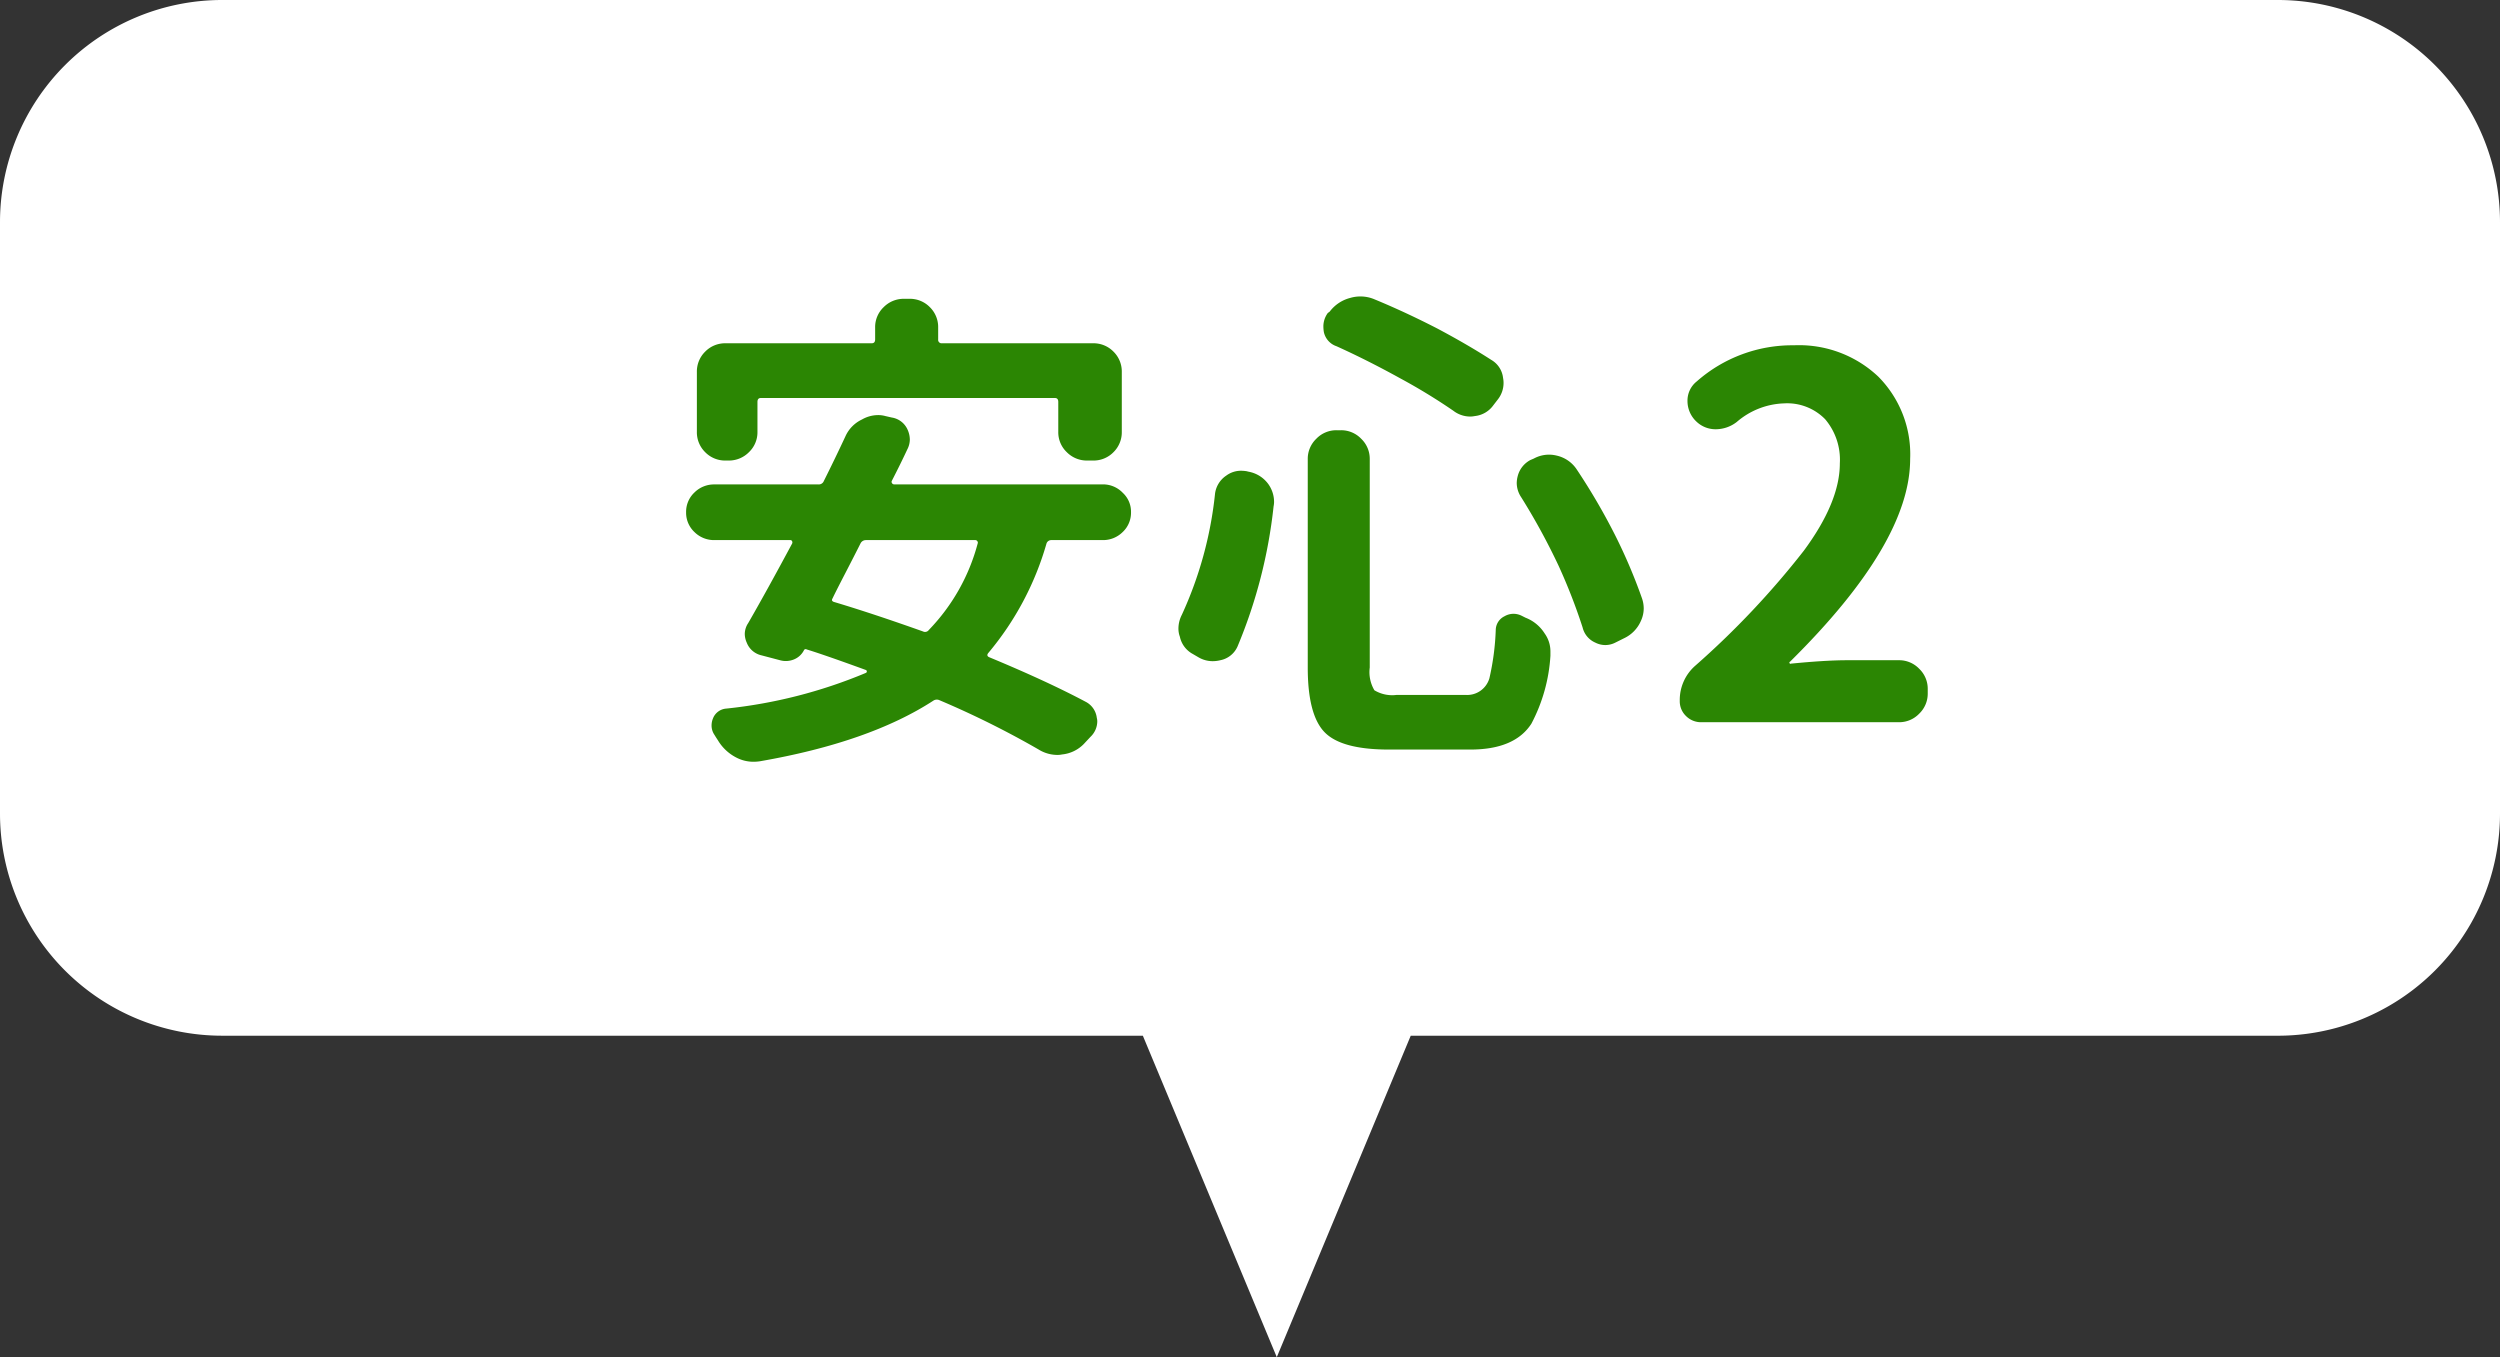 <svg xmlns="http://www.w3.org/2000/svg" width="180" height="97.715" viewBox="0 0 180 97.715">
  <rect x="0" y="0" width="180" height="97.715" fill="#333333" stroke="none"/>
  <g id="グループ_1061" data-name="グループ 1061" transform="translate(-646 -1298)">
    <path id="合体_1" data-name="合体 1" d="M-6093.715,74.571H-6160a16,16,0,0,1-16-16V16a16,16,0,0,1,16-16h148a16,16,0,0,1,16,16V58.572a16,16,0,0,1-16,16h-62.427l-9.644,23.144Z" transform="translate(6822 1298)" fill="#fff"/>
    <path id="パス_19297" data-name="パス 19297" d="M-39.217-23.344q-.246,0-.246.281v2.145a1.977,1.977,0,0,1-.615,1.477,2.023,2.023,0,0,1-1.459.6h-.211a2.006,2.006,0,0,1-1.477-.6,2.006,2.006,0,0,1-.6-1.477v-4.289a2.006,2.006,0,0,1,.6-1.477,2.006,2.006,0,0,1,1.477-.6h10.512q.246,0,.246-.281v-.844a1.977,1.977,0,0,1,.615-1.477,2.023,2.023,0,0,1,1.459-.6h.387a2.006,2.006,0,0,1,1.477.6,2.006,2.006,0,0,1,.6,1.477v.844a.249.249,0,0,0,.281.281h10.863a2.006,2.006,0,0,1,1.477.6,2.006,2.006,0,0,1,.6,1.477v4.289a2.006,2.006,0,0,1-.6,1.477,2.006,2.006,0,0,1-1.477.6h-.422a2.023,2.023,0,0,1-1.459-.6,1.977,1.977,0,0,1-.615-1.477v-2.145q0-.281-.246-.281Zm15.609,10.477a.158.158,0,0,0-.018-.158.173.173,0,0,0-.158-.088h-7.875a.43.43,0,0,0-.387.246q-.387.773-1.125,2.2t-.879,1.74q-.141.211.141.281,2.707.809,6.363,2.109a.332.332,0,0,0,.422-.105A14.179,14.179,0,0,0-23.607-12.867Zm10.441-3.656a1.851,1.851,0,0,1,.6,1.406,1.907,1.907,0,0,1-.6,1.424,2,2,0,0,1-1.441.58H-18.3a.361.361,0,0,0-.352.246,21.408,21.408,0,0,1-4.184,7.875q-.176.211.07.316,4.148,1.723,6.926,3.2a1.494,1.494,0,0,1,.809,1.16,1.033,1.033,0,0,1,.035.246,1.549,1.549,0,0,1-.492,1.125l-.492.527a2.535,2.535,0,0,1-1.547.738,1.629,1.629,0,0,1-.316.035,2.582,2.582,0,0,1-1.371-.387A65.188,65.188,0,0,0-26.35-1.582a.454.454,0,0,0-.457.035q-4.605,2.988-12.48,4.359a3.245,3.245,0,0,1-.457.035,2.667,2.667,0,0,1-1.266-.316,3.279,3.279,0,0,1-1.3-1.23q-.141-.211-.246-.387a1.185,1.185,0,0,1-.211-.668,1.324,1.324,0,0,1,.105-.527,1.108,1.108,0,0,1,.949-.7A35.468,35.468,0,0,0-31.658-3.551a.113.113,0,0,0,.07-.105.113.113,0,0,0-.07-.105q-2.988-1.09-4.254-1.477a.139.139,0,0,0-.211.07,1.394,1.394,0,0,1-.721.65,1.538,1.538,0,0,1-1,.053l-1.336-.352a1.489,1.489,0,0,1-1.055-.914,1.547,1.547,0,0,1-.141-.633,1.431,1.431,0,0,1,.246-.773q1.336-2.32,3.164-5.73a.186.186,0,0,0,0-.158.137.137,0,0,0-.141-.088h-5.449A2,2,0,0,1-44-13.693a1.907,1.907,0,0,1-.6-1.424,1.907,1.907,0,0,1,.6-1.424,2,2,0,0,1,1.441-.58h7.488a.386.386,0,0,0,.387-.246q.809-1.617,1.547-3.2a2.447,2.447,0,0,1,1.2-1.23,2.337,2.337,0,0,1,1.16-.316,1.912,1.912,0,0,1,.527.07l.457.105a1.494,1.494,0,0,1,1.125.844,1.784,1.784,0,0,1,.176.738,1.56,1.56,0,0,1-.176.7q-.492,1.055-1.125,2.285a.158.158,0,0,0,.018.158.173.173,0,0,0,.158.088h15.012A1.964,1.964,0,0,1-13.166-16.523Zm28.688.316a1.86,1.86,0,0,1-.316-1.02,2.066,2.066,0,0,1,.07-.492,1.821,1.821,0,0,1,.914-1.16l.246-.105a2.288,2.288,0,0,1,1.09-.281,2.312,2.312,0,0,1,.563.07,2.35,2.35,0,0,1,1.406.949,45.551,45.551,0,0,1,2.813,4.816,38.934,38.934,0,0,1,1.9,4.465,2.25,2.25,0,0,1,.141.773,2.165,2.165,0,0,1-.211.914,2.447,2.447,0,0,1-1.2,1.23l-.633.316a1.594,1.594,0,0,1-.721.176,1.594,1.594,0,0,1-.721-.176,1.592,1.592,0,0,1-.914-1.09,41.257,41.257,0,0,0-1.723-4.43A46.982,46.982,0,0,0,15.521-16.207Zm-22.043-.211a1.845,1.845,0,0,1,.809-1.336,1.781,1.781,0,0,1,1.055-.352,2.562,2.562,0,0,1,.422.035l.141.035a2.25,2.25,0,0,1,1.406.879,2.209,2.209,0,0,1,.422,1.3,1.629,1.629,0,0,1-.035.316A36.068,36.068,0,0,1-4.9-5.449a1.711,1.711,0,0,1-1.23.984,2.312,2.312,0,0,1-.562.07,2.028,2.028,0,0,1-1.02-.281l-.422-.246a1.842,1.842,0,0,1-.914-1.23,1.688,1.688,0,0,1-.105-.6,2.184,2.184,0,0,1,.246-.984A27.7,27.7,0,0,0-6.521-16.418ZM2.232-27.07a1.385,1.385,0,0,1-.914-1.02,2.562,2.562,0,0,1-.035-.422,1.645,1.645,0,0,1,.316-.949l.141-.105a2.68,2.68,0,0,1,1.477-.984,2.556,2.556,0,0,1,.738-.105,2.563,2.563,0,0,1,1.02.211q2.215.914,4.535,2.109,2.18,1.16,3.867,2.25a1.714,1.714,0,0,1,.844,1.3,1.789,1.789,0,0,1,.035.352,1.918,1.918,0,0,1-.387,1.16l-.352.457a1.88,1.88,0,0,1-1.336.773,1.629,1.629,0,0,1-.316.035,2.006,2.006,0,0,1-1.23-.422,42.318,42.318,0,0,0-3.8-2.32Q4.482-26.051,2.232-27.07ZM.158-18.949a1.994,1.994,0,0,1,.615-1.459,1.994,1.994,0,0,1,1.459-.615h.316a1.994,1.994,0,0,1,1.459.615,1.994,1.994,0,0,1,.615,1.459V-3.937A2.562,2.562,0,0,0,4.957-2.3a2.482,2.482,0,0,0,1.6.334h4.957a1.667,1.667,0,0,0,1.723-1.2,18.285,18.285,0,0,0,.457-3.48,1.115,1.115,0,0,1,.633-.984,1.293,1.293,0,0,1,.633-.176,1.319,1.319,0,0,1,.6.141l.281.141A2.823,2.823,0,0,1,17.209-6.4a2.209,2.209,0,0,1,.422,1.3v.316A12.036,12.036,0,0,1,16.26.105q-1.2,1.863-4.395,1.863H5.994q-3.41,0-4.623-1.248T.158-3.937ZM28.494,0A1.518,1.518,0,0,1,27.4-.439a1.472,1.472,0,0,1-.457-1.107,3.278,3.278,0,0,1,1.125-2.531,61.01,61.01,0,0,0,7.8-8.262q2.6-3.516,2.6-6.293a4.514,4.514,0,0,0-1.055-3.182,3.819,3.819,0,0,0-2.953-1.143,5.475,5.475,0,0,0-3.41,1.336,2.472,2.472,0,0,1-1.512.527,1.985,1.985,0,0,1-1.406-.562,2.024,2.024,0,0,1-.633-1.477,1.764,1.764,0,0,1,.668-1.406,10.405,10.405,0,0,1,7-2.6,8.306,8.306,0,0,1,6.064,2.25,7.931,7.931,0,0,1,2.3,5.941q0,6.047-8.648,14.59a.069.069,0,0,0-.035.105.069.069,0,0,0,.105.035q2.5-.246,4.043-.246h3.727a1.994,1.994,0,0,1,1.459.615,1.994,1.994,0,0,1,.615,1.459v.316a1.994,1.994,0,0,1-.615,1.459A1.994,1.994,0,0,1,42.732,0Z" transform="translate(740 1350)" fill="#2b8603"/>
  </g>
</svg>

